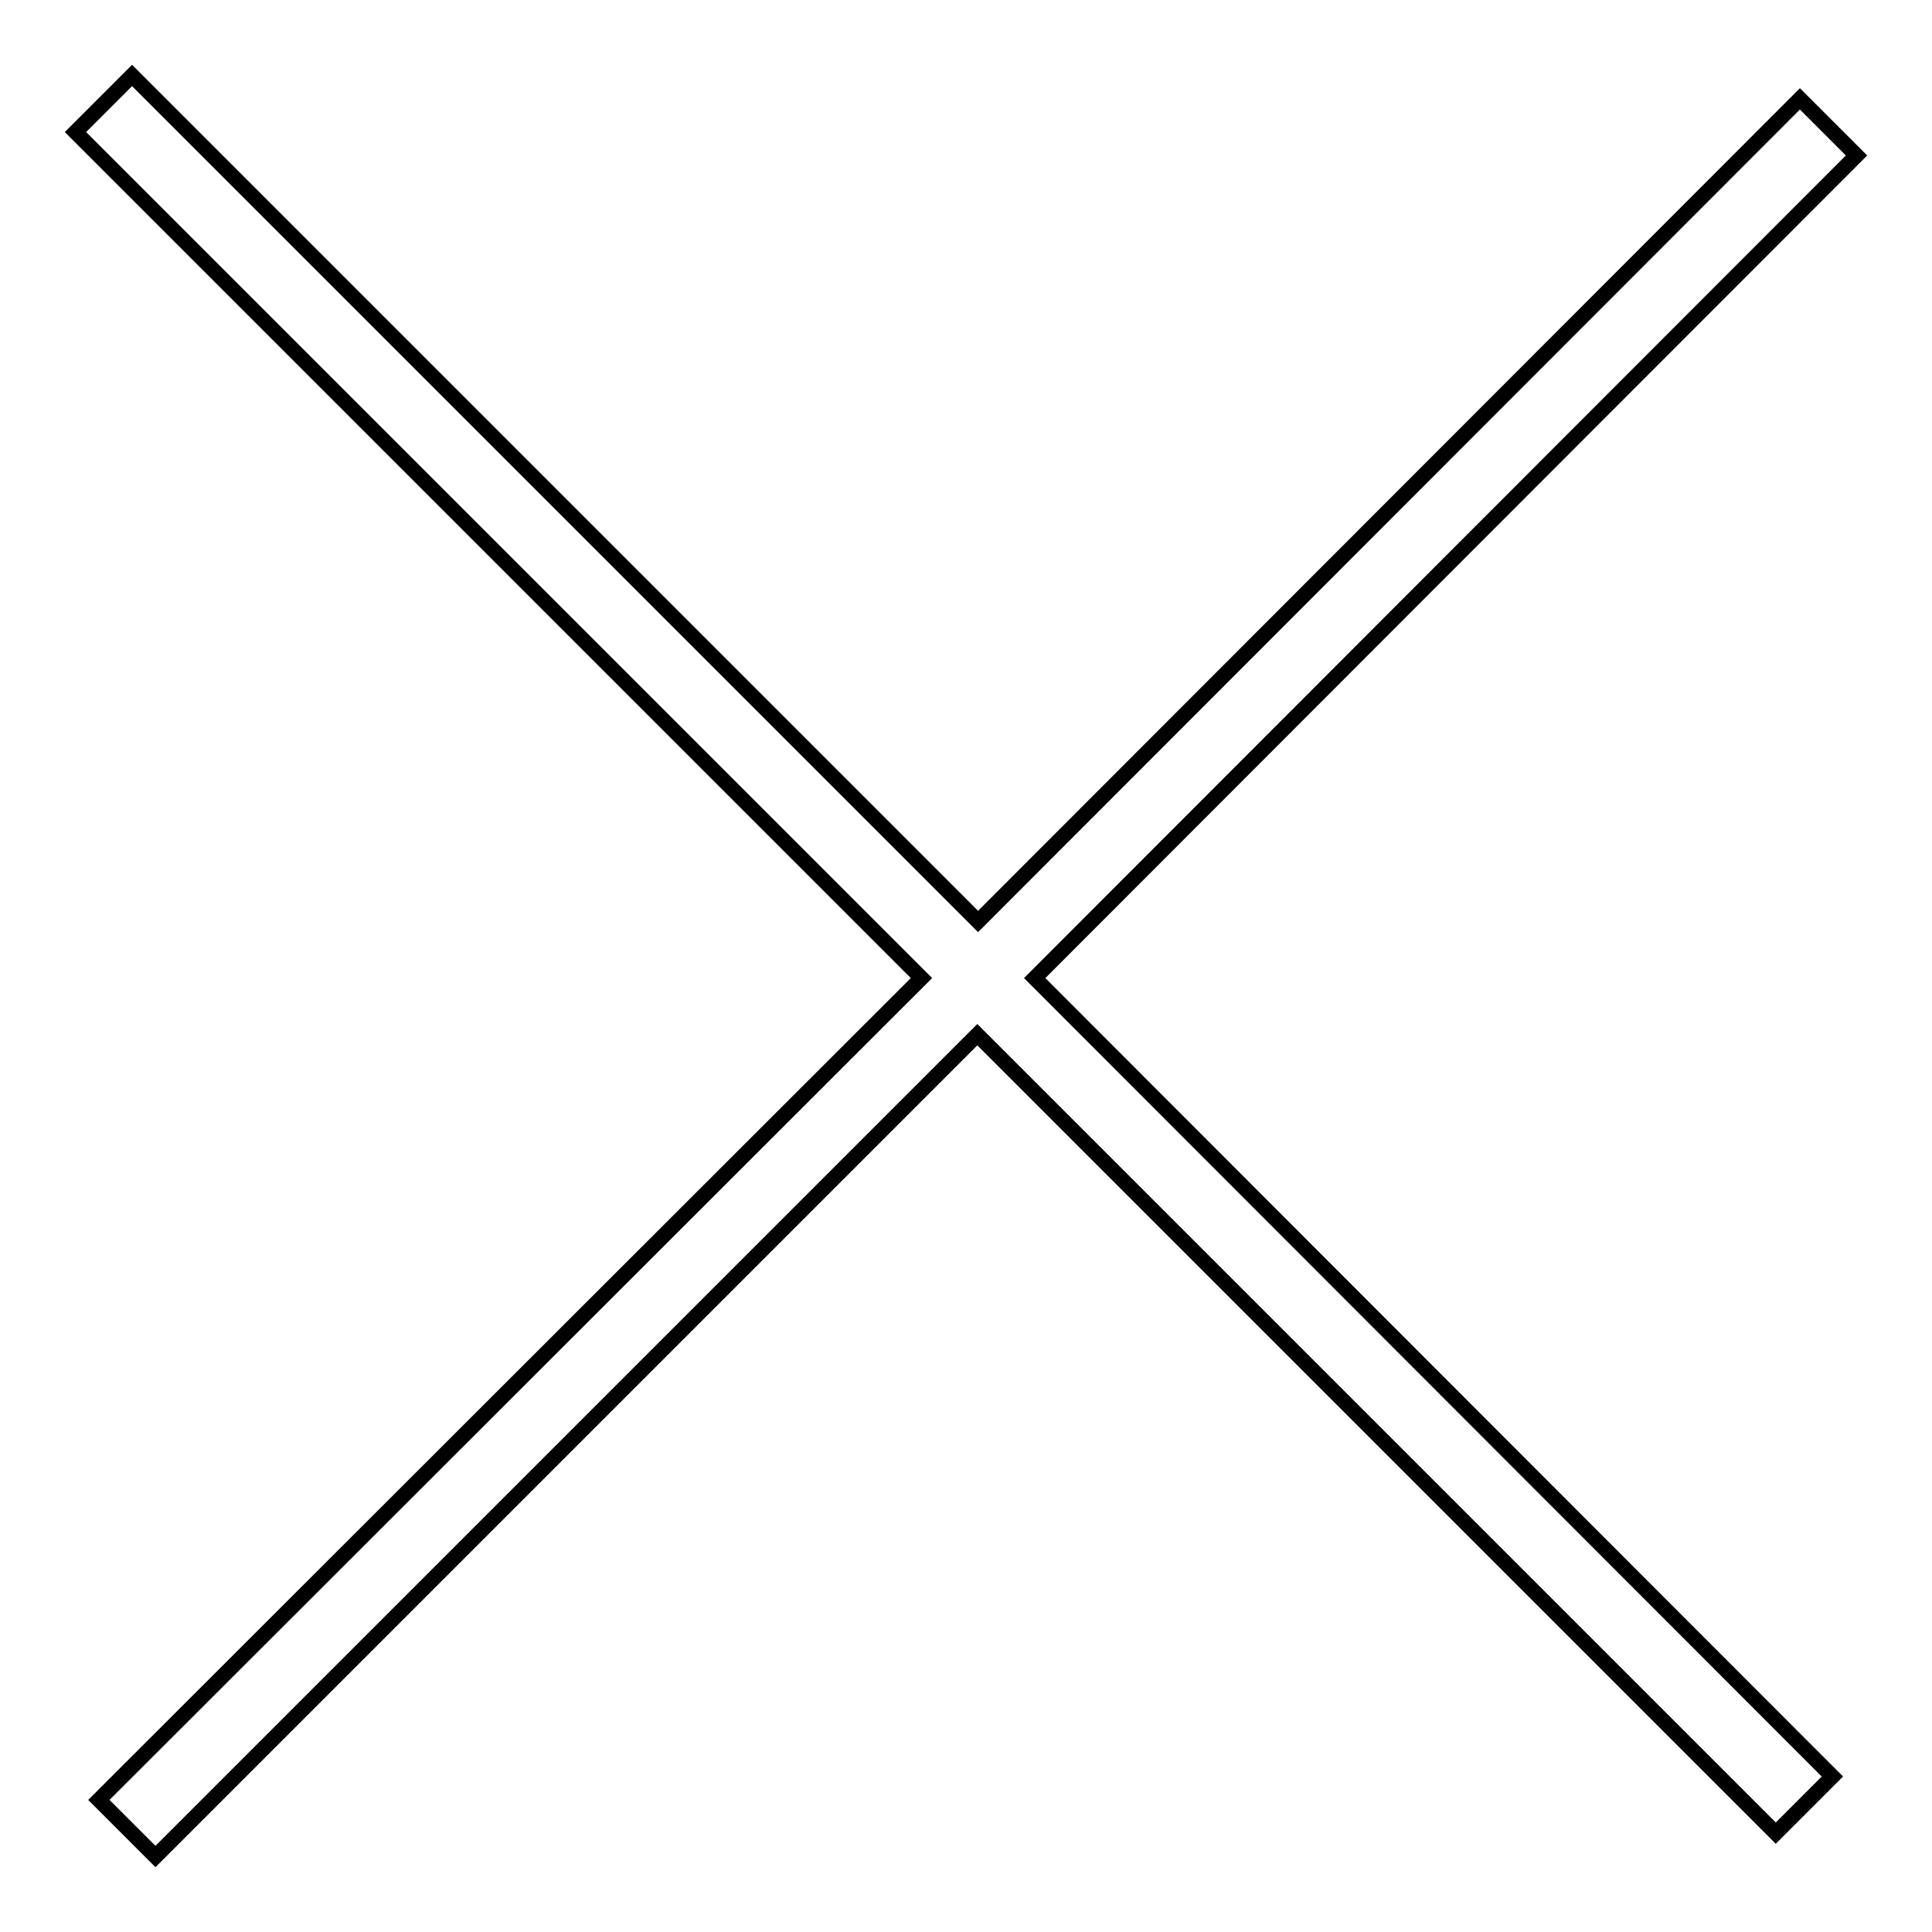 <?xml version="1.0" encoding="utf-8"?>
<!-- Svg Vector Icons : http://www.onlinewebfonts.com/icon -->
<!DOCTYPE svg PUBLIC "-//W3C//DTD SVG 1.1//EN" "http://www.w3.org/Graphics/SVG/1.1/DTD/svg11.dtd">
<svg version="1.1" xmlns="http://www.w3.org/2000/svg" xmlns:xlink="http://www.w3.org/1999/xlink" x="0px" y="0px" viewBox="0 0 256 256" enable-background="new 0 0 256 256" xml:space="preserve">
<g> <path stroke-width="2" fill-opacity="0" stroke="#000000"  d="M246,20.6l-7.5-7.5L129.6,122.1L17.5,10L10,17.5l112.1,112.1L13.1,238.5l7.5,7.5l108.9-108.9l105.8,105.8 l7.5-7.5L137.1,129.6L246,20.6z"/></g>
</svg>